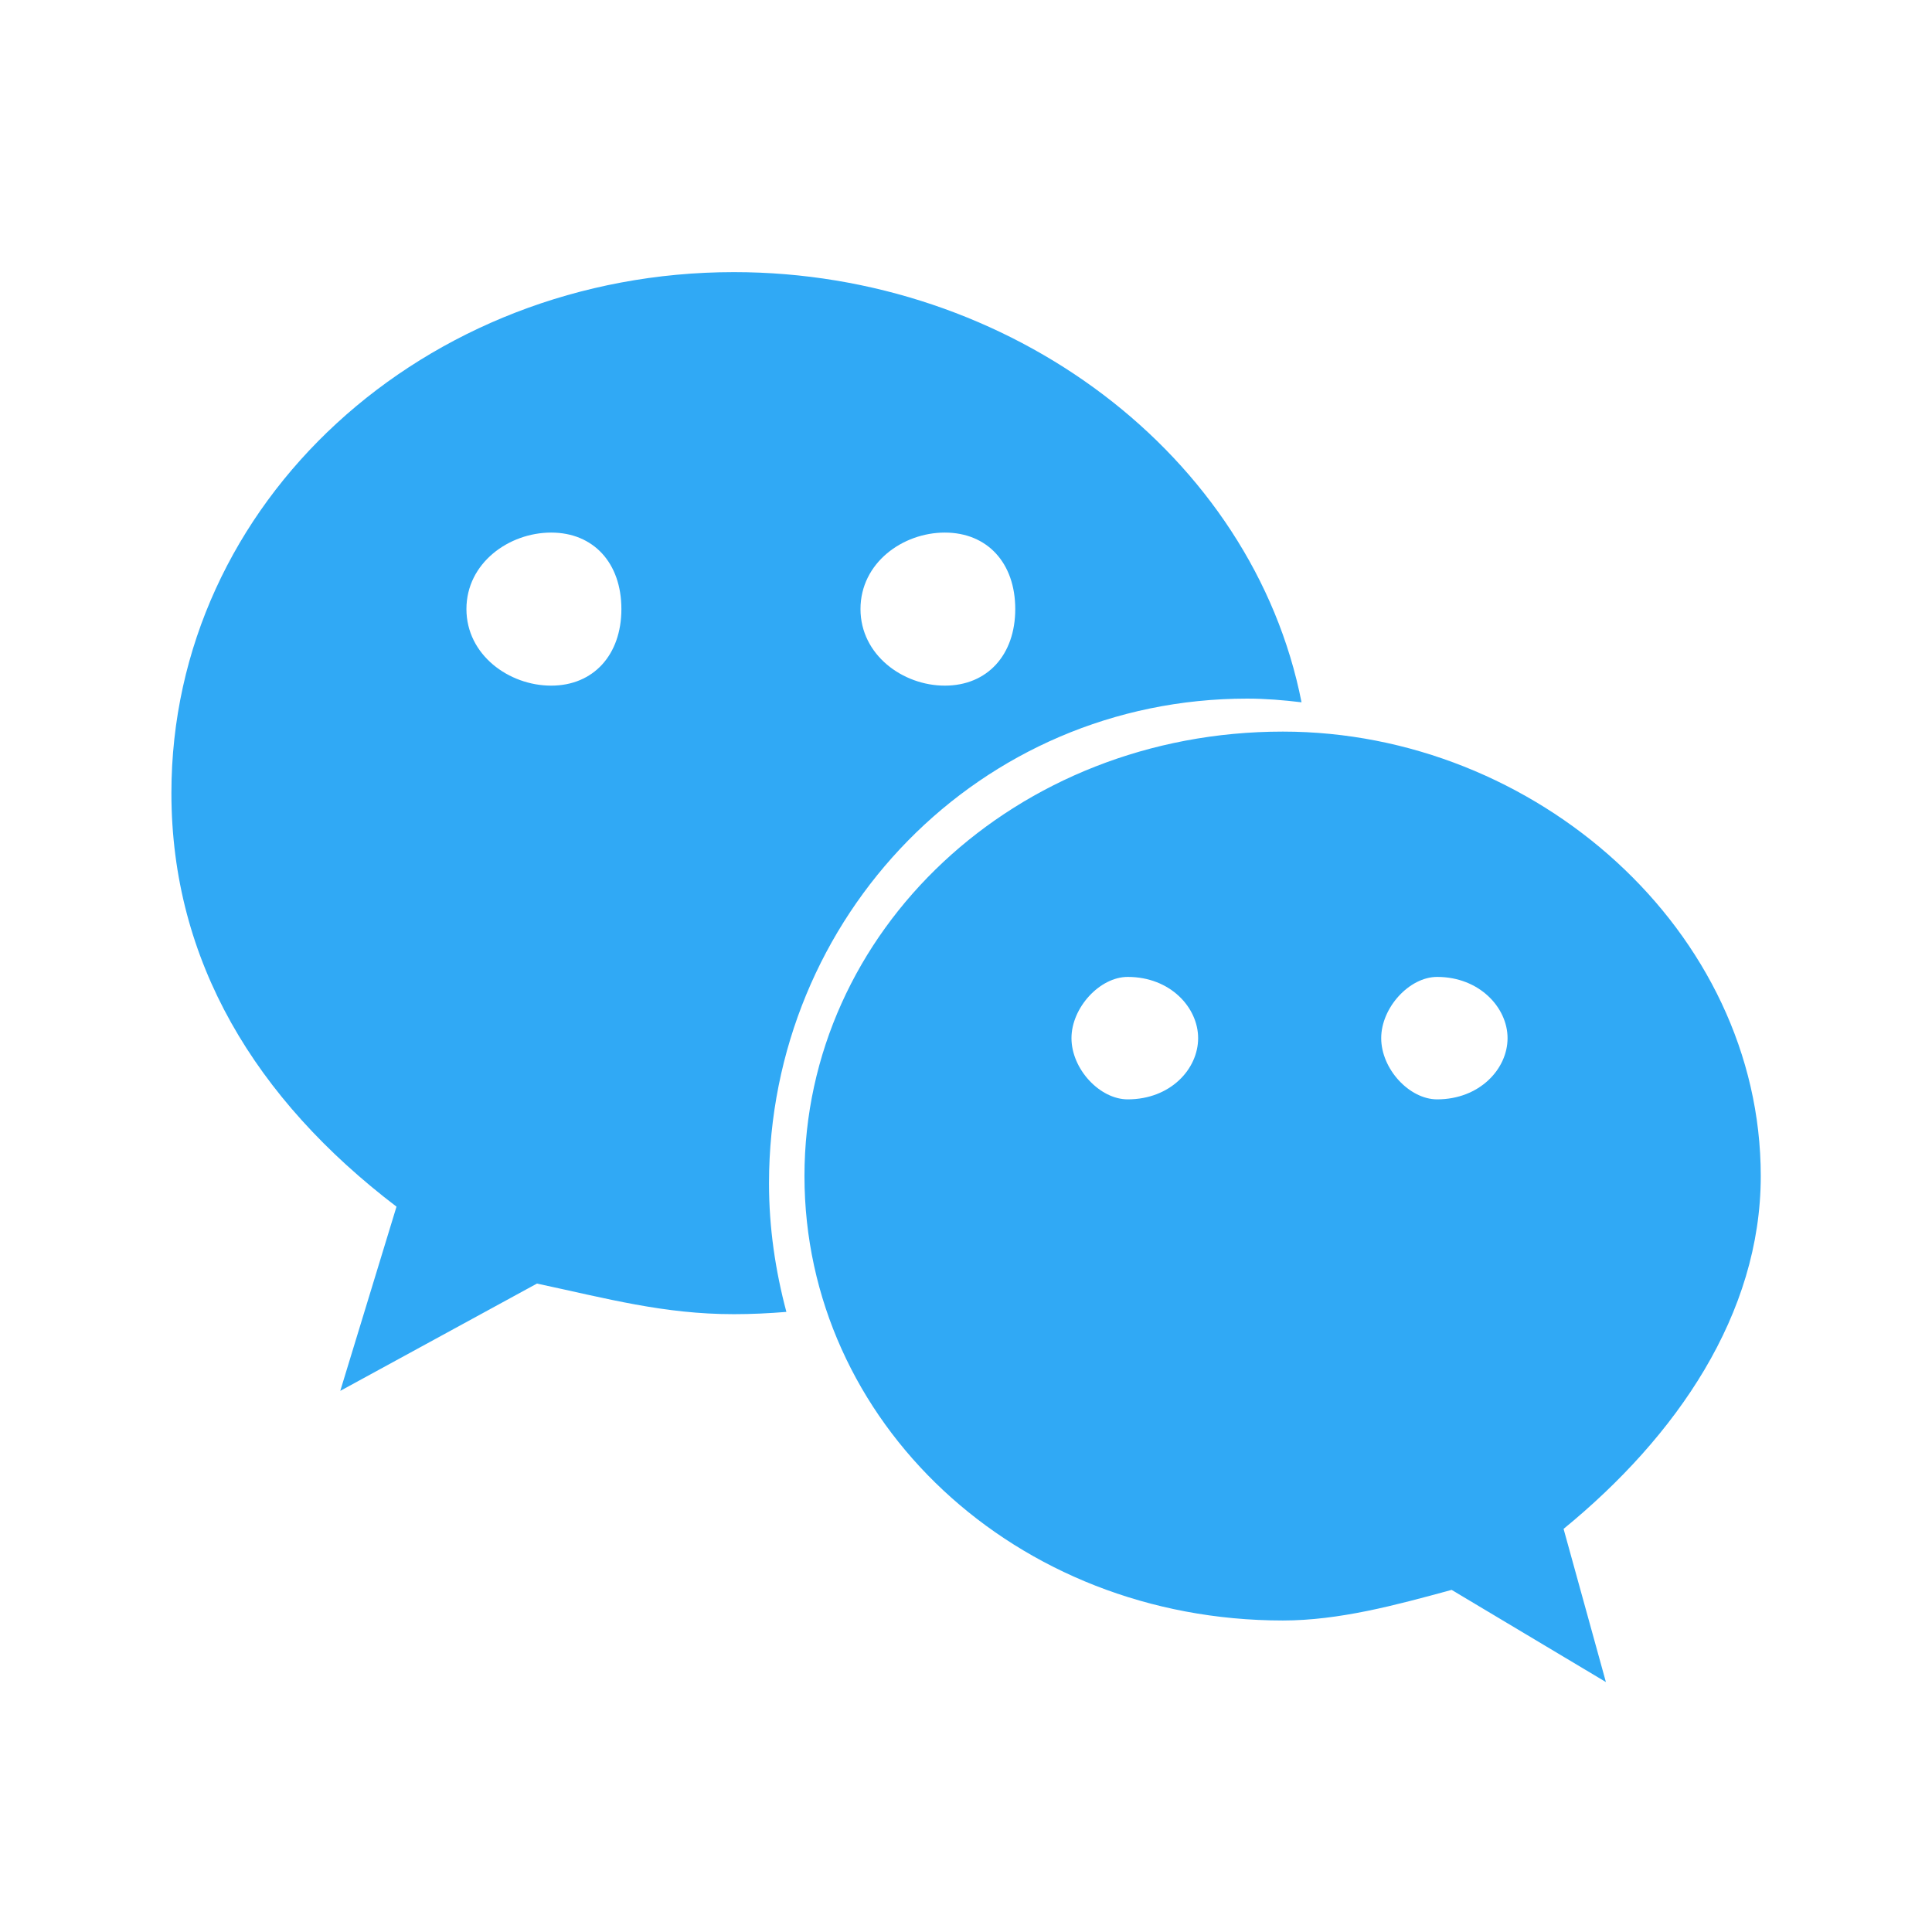 <svg t="1745655558487" class="icon" viewBox="0 0 1024 1024" version="1.1" xmlns="http://www.w3.org/2000/svg" p-id="9749" xmlns:xlink="http://www.w3.org/1999/xlink" width="200" height="200">
  <path d="M 661.042 370.28 C 670.731 370.28 680.259 371.082 689.842 372.229 C 664.043 241.404 535.631 144.23 389.003 144.23 C 225.105 144.23 90.849 265.826 90.849 420.327 C 90.849 509.474 135.496 582.683 210.153 639.554 L 180.353 737.185 L 284.599 680.316 C 321.875 688.283 351.78 696.539 389.003 696.539 C 398.374 696.539 407.641 696.081 416.802 695.334 C 411.01 673.607 407.588 650.903 407.588 627.228 C 407.641 485.396 519.468 370.28 661.042 370.28 Z M 500.777 282.279 C 523.312 282.279 538.106 298.388 538.106 322.811 C 538.106 347.119 523.312 363.4 500.777 363.4 C 478.507 363.4 456.079 347.119 456.079 322.811 C 456.079 298.33 478.454 282.279 500.777 282.279 Z M 292.128 363.4 C 269.752 363.4 247.217 347.119 247.217 322.811 C 247.217 298.388 269.752 282.279 292.128 282.279 C 314.504 282.279 329.351 298.33 329.351 322.811 C 329.351 347.119 314.504 363.4 292.128 363.4 Z M 933.24 623.329 C 933.24 493.537 813.937 387.764 679.944 387.764 C 538.053 387.764 426.384 493.594 426.384 623.329 C 426.384 753.467 538.106 858.894 679.944 858.894 C 709.638 858.894 739.596 850.811 769.396 842.67 L 851.16 891.515 L 828.731 810.336 C 888.594 761.378 933.24 696.539 933.24 623.329 Z M 597.706 582.683 C 582.911 582.683 567.906 566.631 567.906 550.235 C 567.906 534.068 582.911 517.787 597.706 517.787 C 620.345 517.787 635.034 534.068 635.034 550.235 C 635.034 566.631 620.345 582.683 597.706 582.683 Z M 761.708 582.683 C 747.019 582.683 732.067 566.631 732.067 550.235 C 732.067 534.068 746.967 517.787 761.708 517.787 C 784.137 517.787 799.037 534.068 799.037 550.235 C 799.037 566.631 784.137 582.683 761.708 582.683 Z" fill="#30a9f5" p-id="9750" style=""></path>
</svg>